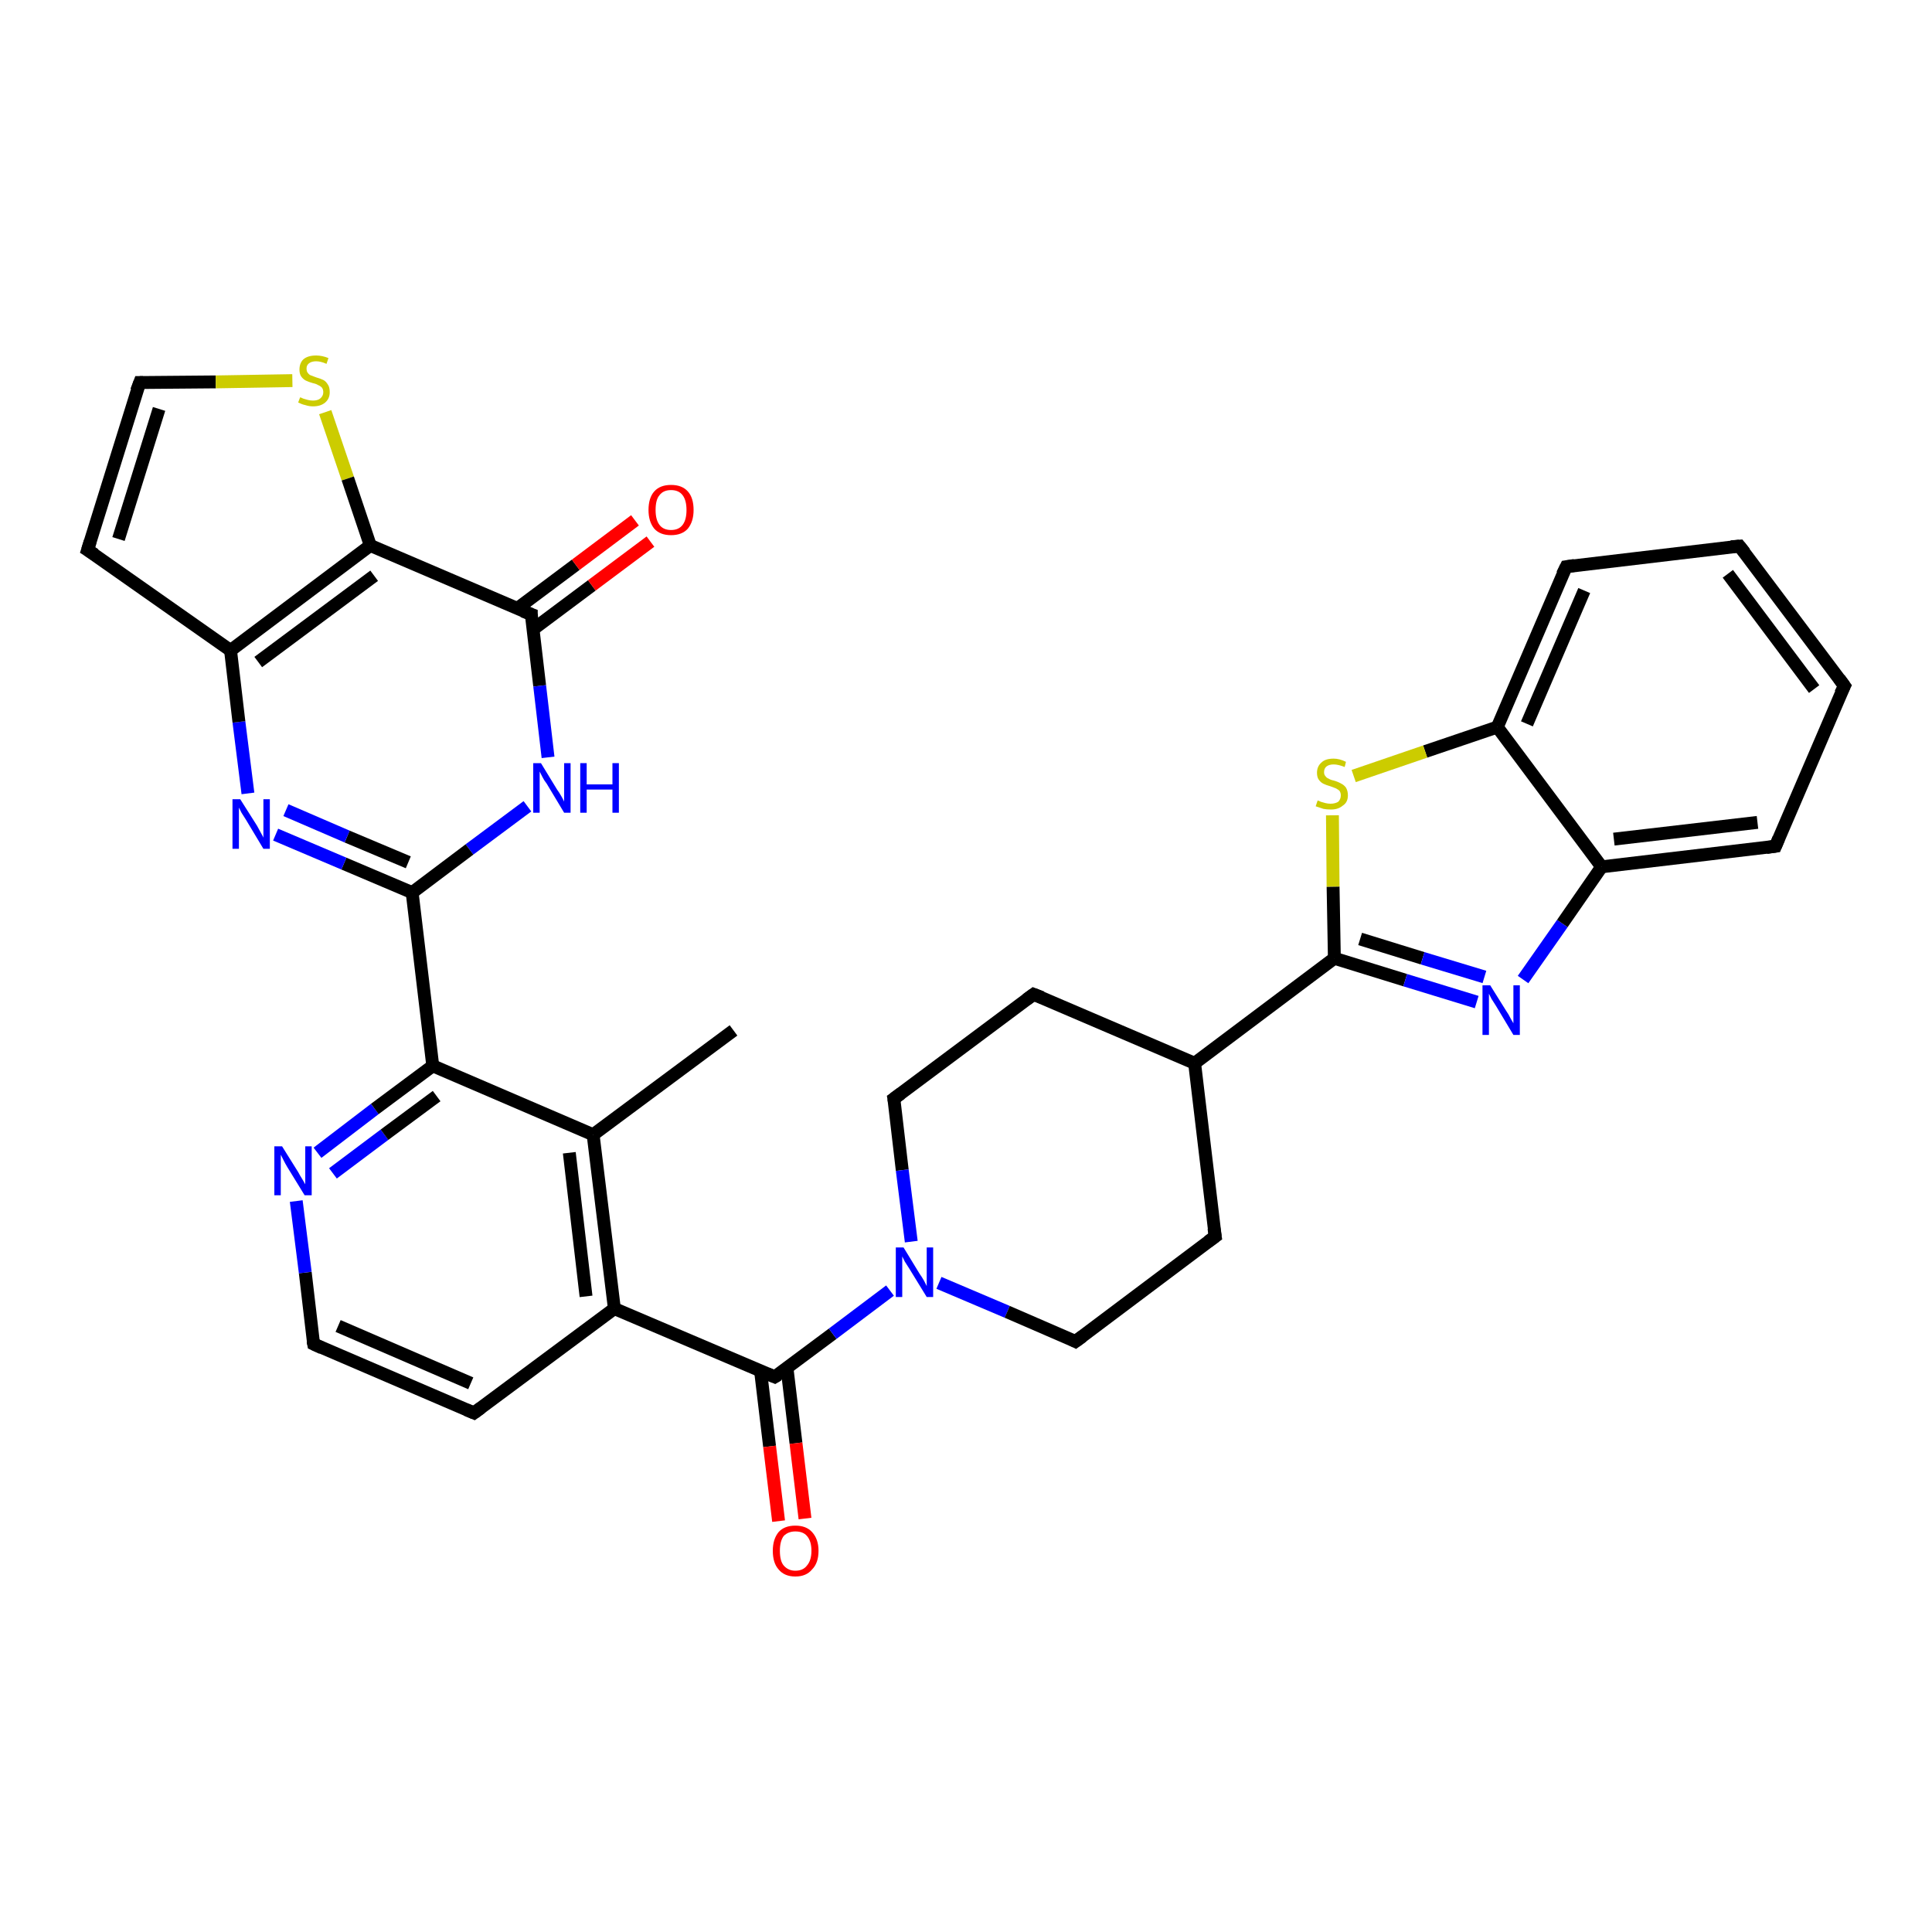 <?xml version='1.0' encoding='iso-8859-1'?>
<svg version='1.1' baseProfile='full'
              xmlns='http://www.w3.org/2000/svg'
                      xmlns:rdkit='http://www.rdkit.org/xml'
                      xmlns:xlink='http://www.w3.org/1999/xlink'
                  xml:space='preserve'
width='300px' height='300px' viewBox='0 0 300 300'>
<!-- END OF HEADER -->
<rect style='opacity:1.0;fill:#FFFFFF;stroke:none' width='300.0' height='300.0' x='0.0' y='0.0'> </rect>
<path class='bond-0 atom-0 atom-1' d='M 113.9,160.0 L 92.1,176.2' style='fill:none;fill-rule:evenodd;stroke:#000000;stroke-width:2.0px;stroke-linecap:butt;stroke-linejoin:miter;stroke-opacity:1' />
<path class='bond-1 atom-1 atom-2' d='M 92.1,176.2 L 95.4,203.2' style='fill:none;fill-rule:evenodd;stroke:#000000;stroke-width:2.0px;stroke-linecap:butt;stroke-linejoin:miter;stroke-opacity:1' />
<path class='bond-1 atom-1 atom-2' d='M 88.4,179.0 L 91.0,201.3' style='fill:none;fill-rule:evenodd;stroke:#000000;stroke-width:2.0px;stroke-linecap:butt;stroke-linejoin:miter;stroke-opacity:1' />
<path class='bond-2 atom-2 atom-3' d='M 95.4,203.2 L 120.3,213.8' style='fill:none;fill-rule:evenodd;stroke:#000000;stroke-width:2.0px;stroke-linecap:butt;stroke-linejoin:miter;stroke-opacity:1' />
<path class='bond-3 atom-3 atom-4' d='M 118.1,212.9 L 119.5,224.6' style='fill:none;fill-rule:evenodd;stroke:#000000;stroke-width:2.0px;stroke-linecap:butt;stroke-linejoin:miter;stroke-opacity:1' />
<path class='bond-3 atom-3 atom-4' d='M 119.5,224.6 L 120.9,236.2' style='fill:none;fill-rule:evenodd;stroke:#FF0000;stroke-width:2.0px;stroke-linecap:butt;stroke-linejoin:miter;stroke-opacity:1' />
<path class='bond-3 atom-3 atom-4' d='M 122.2,212.4 L 123.6,224.1' style='fill:none;fill-rule:evenodd;stroke:#000000;stroke-width:2.0px;stroke-linecap:butt;stroke-linejoin:miter;stroke-opacity:1' />
<path class='bond-3 atom-3 atom-4' d='M 123.6,224.1 L 125.0,235.8' style='fill:none;fill-rule:evenodd;stroke:#FF0000;stroke-width:2.0px;stroke-linecap:butt;stroke-linejoin:miter;stroke-opacity:1' />
<path class='bond-4 atom-3 atom-5' d='M 120.3,213.8 L 129.3,207.1' style='fill:none;fill-rule:evenodd;stroke:#000000;stroke-width:2.0px;stroke-linecap:butt;stroke-linejoin:miter;stroke-opacity:1' />
<path class='bond-4 atom-3 atom-5' d='M 129.3,207.1 L 138.2,200.4' style='fill:none;fill-rule:evenodd;stroke:#0000FF;stroke-width:2.0px;stroke-linecap:butt;stroke-linejoin:miter;stroke-opacity:1' />
<path class='bond-5 atom-5 atom-6' d='M 145.8,199.2 L 156.4,203.7' style='fill:none;fill-rule:evenodd;stroke:#0000FF;stroke-width:2.0px;stroke-linecap:butt;stroke-linejoin:miter;stroke-opacity:1' />
<path class='bond-5 atom-5 atom-6' d='M 156.4,203.7 L 167.0,208.3' style='fill:none;fill-rule:evenodd;stroke:#000000;stroke-width:2.0px;stroke-linecap:butt;stroke-linejoin:miter;stroke-opacity:1' />
<path class='bond-6 atom-6 atom-7' d='M 167.0,208.3 L 188.7,192.0' style='fill:none;fill-rule:evenodd;stroke:#000000;stroke-width:2.0px;stroke-linecap:butt;stroke-linejoin:miter;stroke-opacity:1' />
<path class='bond-7 atom-7 atom-8' d='M 188.7,192.0 L 185.5,165.1' style='fill:none;fill-rule:evenodd;stroke:#000000;stroke-width:2.0px;stroke-linecap:butt;stroke-linejoin:miter;stroke-opacity:1' />
<path class='bond-8 atom-8 atom-9' d='M 185.5,165.1 L 207.2,148.8' style='fill:none;fill-rule:evenodd;stroke:#000000;stroke-width:2.0px;stroke-linecap:butt;stroke-linejoin:miter;stroke-opacity:1' />
<path class='bond-9 atom-9 atom-10' d='M 207.2,148.8 L 218.2,152.2' style='fill:none;fill-rule:evenodd;stroke:#000000;stroke-width:2.0px;stroke-linecap:butt;stroke-linejoin:miter;stroke-opacity:1' />
<path class='bond-9 atom-9 atom-10' d='M 218.2,152.2 L 229.3,155.6' style='fill:none;fill-rule:evenodd;stroke:#0000FF;stroke-width:2.0px;stroke-linecap:butt;stroke-linejoin:miter;stroke-opacity:1' />
<path class='bond-9 atom-9 atom-10' d='M 211.2,145.8 L 220.9,148.8' style='fill:none;fill-rule:evenodd;stroke:#000000;stroke-width:2.0px;stroke-linecap:butt;stroke-linejoin:miter;stroke-opacity:1' />
<path class='bond-9 atom-9 atom-10' d='M 220.9,148.8 L 230.5,151.7' style='fill:none;fill-rule:evenodd;stroke:#0000FF;stroke-width:2.0px;stroke-linecap:butt;stroke-linejoin:miter;stroke-opacity:1' />
<path class='bond-10 atom-10 atom-11' d='M 236.5,152.1 L 242.6,143.4' style='fill:none;fill-rule:evenodd;stroke:#0000FF;stroke-width:2.0px;stroke-linecap:butt;stroke-linejoin:miter;stroke-opacity:1' />
<path class='bond-10 atom-10 atom-11' d='M 242.6,143.4 L 248.7,134.6' style='fill:none;fill-rule:evenodd;stroke:#000000;stroke-width:2.0px;stroke-linecap:butt;stroke-linejoin:miter;stroke-opacity:1' />
<path class='bond-11 atom-11 atom-12' d='M 248.7,134.6 L 275.7,131.4' style='fill:none;fill-rule:evenodd;stroke:#000000;stroke-width:2.0px;stroke-linecap:butt;stroke-linejoin:miter;stroke-opacity:1' />
<path class='bond-11 atom-11 atom-12' d='M 250.6,130.3 L 272.9,127.7' style='fill:none;fill-rule:evenodd;stroke:#000000;stroke-width:2.0px;stroke-linecap:butt;stroke-linejoin:miter;stroke-opacity:1' />
<path class='bond-12 atom-12 atom-13' d='M 275.7,131.4 L 286.4,106.5' style='fill:none;fill-rule:evenodd;stroke:#000000;stroke-width:2.0px;stroke-linecap:butt;stroke-linejoin:miter;stroke-opacity:1' />
<path class='bond-13 atom-13 atom-14' d='M 286.4,106.5 L 270.1,84.8' style='fill:none;fill-rule:evenodd;stroke:#000000;stroke-width:2.0px;stroke-linecap:butt;stroke-linejoin:miter;stroke-opacity:1' />
<path class='bond-13 atom-13 atom-14' d='M 281.7,107.0 L 268.3,89.1' style='fill:none;fill-rule:evenodd;stroke:#000000;stroke-width:2.0px;stroke-linecap:butt;stroke-linejoin:miter;stroke-opacity:1' />
<path class='bond-14 atom-14 atom-15' d='M 270.1,84.8 L 243.2,88.0' style='fill:none;fill-rule:evenodd;stroke:#000000;stroke-width:2.0px;stroke-linecap:butt;stroke-linejoin:miter;stroke-opacity:1' />
<path class='bond-15 atom-15 atom-16' d='M 243.2,88.0 L 232.5,112.9' style='fill:none;fill-rule:evenodd;stroke:#000000;stroke-width:2.0px;stroke-linecap:butt;stroke-linejoin:miter;stroke-opacity:1' />
<path class='bond-15 atom-15 atom-16' d='M 246.0,91.7 L 237.1,112.4' style='fill:none;fill-rule:evenodd;stroke:#000000;stroke-width:2.0px;stroke-linecap:butt;stroke-linejoin:miter;stroke-opacity:1' />
<path class='bond-16 atom-16 atom-17' d='M 232.5,112.9 L 221.3,116.7' style='fill:none;fill-rule:evenodd;stroke:#000000;stroke-width:2.0px;stroke-linecap:butt;stroke-linejoin:miter;stroke-opacity:1' />
<path class='bond-16 atom-16 atom-17' d='M 221.3,116.7 L 210.2,120.5' style='fill:none;fill-rule:evenodd;stroke:#CCCC00;stroke-width:2.0px;stroke-linecap:butt;stroke-linejoin:miter;stroke-opacity:1' />
<path class='bond-17 atom-8 atom-18' d='M 185.5,165.1 L 160.5,154.4' style='fill:none;fill-rule:evenodd;stroke:#000000;stroke-width:2.0px;stroke-linecap:butt;stroke-linejoin:miter;stroke-opacity:1' />
<path class='bond-18 atom-18 atom-19' d='M 160.5,154.4 L 138.8,170.6' style='fill:none;fill-rule:evenodd;stroke:#000000;stroke-width:2.0px;stroke-linecap:butt;stroke-linejoin:miter;stroke-opacity:1' />
<path class='bond-19 atom-2 atom-20' d='M 95.4,203.2 L 73.6,219.4' style='fill:none;fill-rule:evenodd;stroke:#000000;stroke-width:2.0px;stroke-linecap:butt;stroke-linejoin:miter;stroke-opacity:1' />
<path class='bond-20 atom-20 atom-21' d='M 73.6,219.4 L 48.7,208.7' style='fill:none;fill-rule:evenodd;stroke:#000000;stroke-width:2.0px;stroke-linecap:butt;stroke-linejoin:miter;stroke-opacity:1' />
<path class='bond-20 atom-20 atom-21' d='M 73.1,214.8 L 52.5,205.9' style='fill:none;fill-rule:evenodd;stroke:#000000;stroke-width:2.0px;stroke-linecap:butt;stroke-linejoin:miter;stroke-opacity:1' />
<path class='bond-21 atom-21 atom-22' d='M 48.7,208.7 L 47.4,197.6' style='fill:none;fill-rule:evenodd;stroke:#000000;stroke-width:2.0px;stroke-linecap:butt;stroke-linejoin:miter;stroke-opacity:1' />
<path class='bond-21 atom-21 atom-22' d='M 47.4,197.6 L 46.0,186.5' style='fill:none;fill-rule:evenodd;stroke:#0000FF;stroke-width:2.0px;stroke-linecap:butt;stroke-linejoin:miter;stroke-opacity:1' />
<path class='bond-22 atom-22 atom-23' d='M 49.3,179.0 L 58.2,172.2' style='fill:none;fill-rule:evenodd;stroke:#0000FF;stroke-width:2.0px;stroke-linecap:butt;stroke-linejoin:miter;stroke-opacity:1' />
<path class='bond-22 atom-22 atom-23' d='M 58.2,172.2 L 67.2,165.5' style='fill:none;fill-rule:evenodd;stroke:#000000;stroke-width:2.0px;stroke-linecap:butt;stroke-linejoin:miter;stroke-opacity:1' />
<path class='bond-22 atom-22 atom-23' d='M 51.7,182.2 L 59.7,176.2' style='fill:none;fill-rule:evenodd;stroke:#0000FF;stroke-width:2.0px;stroke-linecap:butt;stroke-linejoin:miter;stroke-opacity:1' />
<path class='bond-22 atom-22 atom-23' d='M 59.7,176.2 L 67.8,170.2' style='fill:none;fill-rule:evenodd;stroke:#000000;stroke-width:2.0px;stroke-linecap:butt;stroke-linejoin:miter;stroke-opacity:1' />
<path class='bond-23 atom-23 atom-24' d='M 67.2,165.5 L 64.0,138.6' style='fill:none;fill-rule:evenodd;stroke:#000000;stroke-width:2.0px;stroke-linecap:butt;stroke-linejoin:miter;stroke-opacity:1' />
<path class='bond-24 atom-24 atom-25' d='M 64.0,138.6 L 53.4,134.1' style='fill:none;fill-rule:evenodd;stroke:#000000;stroke-width:2.0px;stroke-linecap:butt;stroke-linejoin:miter;stroke-opacity:1' />
<path class='bond-24 atom-24 atom-25' d='M 53.4,134.1 L 42.8,129.6' style='fill:none;fill-rule:evenodd;stroke:#0000FF;stroke-width:2.0px;stroke-linecap:butt;stroke-linejoin:miter;stroke-opacity:1' />
<path class='bond-24 atom-24 atom-25' d='M 63.4,133.9 L 53.9,129.9' style='fill:none;fill-rule:evenodd;stroke:#000000;stroke-width:2.0px;stroke-linecap:butt;stroke-linejoin:miter;stroke-opacity:1' />
<path class='bond-24 atom-24 atom-25' d='M 53.9,129.9 L 44.4,125.8' style='fill:none;fill-rule:evenodd;stroke:#0000FF;stroke-width:2.0px;stroke-linecap:butt;stroke-linejoin:miter;stroke-opacity:1' />
<path class='bond-25 atom-25 atom-26' d='M 38.5,123.2 L 37.1,112.1' style='fill:none;fill-rule:evenodd;stroke:#0000FF;stroke-width:2.0px;stroke-linecap:butt;stroke-linejoin:miter;stroke-opacity:1' />
<path class='bond-25 atom-25 atom-26' d='M 37.1,112.1 L 35.8,101.0' style='fill:none;fill-rule:evenodd;stroke:#000000;stroke-width:2.0px;stroke-linecap:butt;stroke-linejoin:miter;stroke-opacity:1' />
<path class='bond-26 atom-26 atom-27' d='M 35.8,101.0 L 13.6,85.4' style='fill:none;fill-rule:evenodd;stroke:#000000;stroke-width:2.0px;stroke-linecap:butt;stroke-linejoin:miter;stroke-opacity:1' />
<path class='bond-27 atom-27 atom-28' d='M 13.6,85.4 L 21.7,59.4' style='fill:none;fill-rule:evenodd;stroke:#000000;stroke-width:2.0px;stroke-linecap:butt;stroke-linejoin:miter;stroke-opacity:1' />
<path class='bond-27 atom-27 atom-28' d='M 18.4,83.7 L 24.7,63.5' style='fill:none;fill-rule:evenodd;stroke:#000000;stroke-width:2.0px;stroke-linecap:butt;stroke-linejoin:miter;stroke-opacity:1' />
<path class='bond-28 atom-28 atom-29' d='M 21.7,59.4 L 33.5,59.3' style='fill:none;fill-rule:evenodd;stroke:#000000;stroke-width:2.0px;stroke-linecap:butt;stroke-linejoin:miter;stroke-opacity:1' />
<path class='bond-28 atom-28 atom-29' d='M 33.5,59.3 L 45.4,59.1' style='fill:none;fill-rule:evenodd;stroke:#CCCC00;stroke-width:2.0px;stroke-linecap:butt;stroke-linejoin:miter;stroke-opacity:1' />
<path class='bond-29 atom-29 atom-30' d='M 50.5,64.0 L 54.0,74.3' style='fill:none;fill-rule:evenodd;stroke:#CCCC00;stroke-width:2.0px;stroke-linecap:butt;stroke-linejoin:miter;stroke-opacity:1' />
<path class='bond-29 atom-29 atom-30' d='M 54.0,74.3 L 57.5,84.7' style='fill:none;fill-rule:evenodd;stroke:#000000;stroke-width:2.0px;stroke-linecap:butt;stroke-linejoin:miter;stroke-opacity:1' />
<path class='bond-30 atom-30 atom-31' d='M 57.5,84.7 L 82.5,95.4' style='fill:none;fill-rule:evenodd;stroke:#000000;stroke-width:2.0px;stroke-linecap:butt;stroke-linejoin:miter;stroke-opacity:1' />
<path class='bond-31 atom-31 atom-32' d='M 82.8,97.7 L 91.9,90.9' style='fill:none;fill-rule:evenodd;stroke:#000000;stroke-width:2.0px;stroke-linecap:butt;stroke-linejoin:miter;stroke-opacity:1' />
<path class='bond-31 atom-31 atom-32' d='M 91.9,90.9 L 101.0,84.1' style='fill:none;fill-rule:evenodd;stroke:#FF0000;stroke-width:2.0px;stroke-linecap:butt;stroke-linejoin:miter;stroke-opacity:1' />
<path class='bond-31 atom-31 atom-32' d='M 80.3,94.5 L 89.4,87.7' style='fill:none;fill-rule:evenodd;stroke:#000000;stroke-width:2.0px;stroke-linecap:butt;stroke-linejoin:miter;stroke-opacity:1' />
<path class='bond-31 atom-31 atom-32' d='M 89.4,87.7 L 98.6,80.8' style='fill:none;fill-rule:evenodd;stroke:#FF0000;stroke-width:2.0px;stroke-linecap:butt;stroke-linejoin:miter;stroke-opacity:1' />
<path class='bond-32 atom-31 atom-33' d='M 82.5,95.4 L 83.8,106.5' style='fill:none;fill-rule:evenodd;stroke:#000000;stroke-width:2.0px;stroke-linecap:butt;stroke-linejoin:miter;stroke-opacity:1' />
<path class='bond-32 atom-31 atom-33' d='M 83.8,106.5 L 85.1,117.6' style='fill:none;fill-rule:evenodd;stroke:#0000FF;stroke-width:2.0px;stroke-linecap:butt;stroke-linejoin:miter;stroke-opacity:1' />
<path class='bond-33 atom-23 atom-1' d='M 67.2,165.5 L 92.1,176.2' style='fill:none;fill-rule:evenodd;stroke:#000000;stroke-width:2.0px;stroke-linecap:butt;stroke-linejoin:miter;stroke-opacity:1' />
<path class='bond-34 atom-33 atom-24' d='M 81.9,125.2 L 72.9,131.9' style='fill:none;fill-rule:evenodd;stroke:#0000FF;stroke-width:2.0px;stroke-linecap:butt;stroke-linejoin:miter;stroke-opacity:1' />
<path class='bond-34 atom-33 atom-24' d='M 72.9,131.9 L 64.0,138.6' style='fill:none;fill-rule:evenodd;stroke:#000000;stroke-width:2.0px;stroke-linecap:butt;stroke-linejoin:miter;stroke-opacity:1' />
<path class='bond-35 atom-19 atom-5' d='M 138.8,170.6 L 140.1,181.7' style='fill:none;fill-rule:evenodd;stroke:#000000;stroke-width:2.0px;stroke-linecap:butt;stroke-linejoin:miter;stroke-opacity:1' />
<path class='bond-35 atom-19 atom-5' d='M 140.1,181.7 L 141.5,192.8' style='fill:none;fill-rule:evenodd;stroke:#0000FF;stroke-width:2.0px;stroke-linecap:butt;stroke-linejoin:miter;stroke-opacity:1' />
<path class='bond-36 atom-30 atom-26' d='M 57.5,84.7 L 35.8,101.0' style='fill:none;fill-rule:evenodd;stroke:#000000;stroke-width:2.0px;stroke-linecap:butt;stroke-linejoin:miter;stroke-opacity:1' />
<path class='bond-36 atom-30 atom-26' d='M 58.1,89.4 L 40.1,102.8' style='fill:none;fill-rule:evenodd;stroke:#000000;stroke-width:2.0px;stroke-linecap:butt;stroke-linejoin:miter;stroke-opacity:1' />
<path class='bond-37 atom-17 atom-9' d='M 206.9,126.6 L 207.0,137.7' style='fill:none;fill-rule:evenodd;stroke:#CCCC00;stroke-width:2.0px;stroke-linecap:butt;stroke-linejoin:miter;stroke-opacity:1' />
<path class='bond-37 atom-17 atom-9' d='M 207.0,137.7 L 207.2,148.8' style='fill:none;fill-rule:evenodd;stroke:#000000;stroke-width:2.0px;stroke-linecap:butt;stroke-linejoin:miter;stroke-opacity:1' />
<path class='bond-38 atom-16 atom-11' d='M 232.5,112.9 L 248.7,134.6' style='fill:none;fill-rule:evenodd;stroke:#000000;stroke-width:2.0px;stroke-linecap:butt;stroke-linejoin:miter;stroke-opacity:1' />
<path d='M 119.1,213.3 L 120.3,213.8 L 120.8,213.5' style='fill:none;stroke:#000000;stroke-width:2.0px;stroke-linecap:butt;stroke-linejoin:miter;stroke-opacity:1;' />
<path d='M 166.4,208.0 L 167.0,208.3 L 168.1,207.5' style='fill:none;stroke:#000000;stroke-width:2.0px;stroke-linecap:butt;stroke-linejoin:miter;stroke-opacity:1;' />
<path d='M 187.6,192.8 L 188.7,192.0 L 188.5,190.7' style='fill:none;stroke:#000000;stroke-width:2.0px;stroke-linecap:butt;stroke-linejoin:miter;stroke-opacity:1;' />
<path d='M 274.3,131.6 L 275.7,131.4 L 276.2,130.2' style='fill:none;stroke:#000000;stroke-width:2.0px;stroke-linecap:butt;stroke-linejoin:miter;stroke-opacity:1;' />
<path d='M 285.8,107.7 L 286.4,106.5 L 285.6,105.4' style='fill:none;stroke:#000000;stroke-width:2.0px;stroke-linecap:butt;stroke-linejoin:miter;stroke-opacity:1;' />
<path d='M 270.9,85.8 L 270.1,84.8 L 268.8,84.9' style='fill:none;stroke:#000000;stroke-width:2.0px;stroke-linecap:butt;stroke-linejoin:miter;stroke-opacity:1;' />
<path d='M 244.5,87.8 L 243.2,88.0 L 242.6,89.2' style='fill:none;stroke:#000000;stroke-width:2.0px;stroke-linecap:butt;stroke-linejoin:miter;stroke-opacity:1;' />
<path d='M 161.8,154.9 L 160.5,154.4 L 159.4,155.2' style='fill:none;stroke:#000000;stroke-width:2.0px;stroke-linecap:butt;stroke-linejoin:miter;stroke-opacity:1;' />
<path d='M 139.9,169.8 L 138.8,170.6 L 138.9,171.2' style='fill:none;stroke:#000000;stroke-width:2.0px;stroke-linecap:butt;stroke-linejoin:miter;stroke-opacity:1;' />
<path d='M 74.7,218.6 L 73.6,219.4 L 72.4,218.9' style='fill:none;stroke:#000000;stroke-width:2.0px;stroke-linecap:butt;stroke-linejoin:miter;stroke-opacity:1;' />
<path d='M 50.0,209.3 L 48.7,208.7 L 48.6,208.2' style='fill:none;stroke:#000000;stroke-width:2.0px;stroke-linecap:butt;stroke-linejoin:miter;stroke-opacity:1;' />
<path d='M 14.7,86.1 L 13.6,85.4 L 14.0,84.1' style='fill:none;stroke:#000000;stroke-width:2.0px;stroke-linecap:butt;stroke-linejoin:miter;stroke-opacity:1;' />
<path d='M 21.2,60.7 L 21.7,59.4 L 22.2,59.4' style='fill:none;stroke:#000000;stroke-width:2.0px;stroke-linecap:butt;stroke-linejoin:miter;stroke-opacity:1;' />
<path d='M 81.2,94.9 L 82.5,95.4 L 82.5,96.0' style='fill:none;stroke:#000000;stroke-width:2.0px;stroke-linecap:butt;stroke-linejoin:miter;stroke-opacity:1;' />
<path class='atom-4' d='M 120.0 240.8
Q 120.0 239.0, 120.9 237.9
Q 121.8 236.9, 123.5 236.9
Q 125.2 236.9, 126.1 237.9
Q 127.1 239.0, 127.1 240.8
Q 127.1 242.7, 126.1 243.7
Q 125.2 244.8, 123.5 244.8
Q 121.8 244.8, 120.9 243.7
Q 120.0 242.7, 120.0 240.8
M 123.5 243.9
Q 124.7 243.9, 125.3 243.1
Q 126.0 242.3, 126.0 240.8
Q 126.0 239.3, 125.3 238.5
Q 124.7 237.8, 123.5 237.8
Q 122.4 237.8, 121.7 238.5
Q 121.1 239.3, 121.1 240.8
Q 121.1 242.4, 121.7 243.1
Q 122.4 243.9, 123.5 243.9
' fill='#FF0000'/>
<path class='atom-5' d='M 140.3 193.7
L 142.8 197.8
Q 143.1 198.2, 143.5 198.9
Q 143.9 199.7, 143.9 199.7
L 143.9 193.7
L 144.9 193.7
L 144.9 201.4
L 143.9 201.4
L 141.2 197.0
Q 140.9 196.5, 140.5 195.9
Q 140.2 195.3, 140.1 195.1
L 140.1 201.4
L 139.1 201.4
L 139.1 193.7
L 140.3 193.7
' fill='#0000FF'/>
<path class='atom-10' d='M 231.4 153.0
L 233.9 157.0
Q 234.2 157.4, 234.6 158.2
Q 235.0 158.9, 235.0 158.9
L 235.0 153.0
L 236.0 153.0
L 236.0 160.7
L 235.0 160.7
L 232.3 156.2
Q 232.0 155.7, 231.6 155.1
Q 231.3 154.5, 231.2 154.3
L 231.2 160.7
L 230.2 160.7
L 230.2 153.0
L 231.4 153.0
' fill='#0000FF'/>
<path class='atom-17' d='M 204.6 124.3
Q 204.7 124.3, 205.1 124.5
Q 205.4 124.6, 205.8 124.7
Q 206.2 124.8, 206.6 124.8
Q 207.3 124.8, 207.8 124.5
Q 208.2 124.1, 208.2 123.5
Q 208.2 123.1, 208.0 122.8
Q 207.8 122.6, 207.4 122.4
Q 207.1 122.3, 206.6 122.1
Q 205.9 121.9, 205.5 121.7
Q 205.1 121.5, 204.8 121.1
Q 204.5 120.7, 204.5 120.0
Q 204.5 119.0, 205.2 118.4
Q 205.8 117.8, 207.1 117.8
Q 208.0 117.8, 209.0 118.3
L 208.8 119.1
Q 207.8 118.7, 207.1 118.7
Q 206.4 118.7, 206.0 119.0
Q 205.6 119.3, 205.6 119.9
Q 205.6 120.3, 205.8 120.5
Q 206.0 120.8, 206.3 120.9
Q 206.6 121.1, 207.1 121.2
Q 207.8 121.4, 208.3 121.7
Q 208.7 121.9, 209.0 122.3
Q 209.3 122.8, 209.3 123.5
Q 209.3 124.6, 208.5 125.1
Q 207.8 125.7, 206.7 125.7
Q 206.0 125.7, 205.5 125.6
Q 204.9 125.4, 204.3 125.2
L 204.6 124.3
' fill='#CCCC00'/>
<path class='atom-22' d='M 43.8 178.0
L 46.3 182.0
Q 46.5 182.4, 47.0 183.2
Q 47.4 183.9, 47.4 183.9
L 47.4 178.0
L 48.4 178.0
L 48.4 185.6
L 47.3 185.6
L 44.6 181.2
Q 44.3 180.7, 44.0 180.1
Q 43.7 179.5, 43.6 179.3
L 43.6 185.6
L 42.6 185.6
L 42.6 178.0
L 43.8 178.0
' fill='#0000FF'/>
<path class='atom-25' d='M 37.3 124.1
L 39.9 128.2
Q 40.1 128.6, 40.5 129.3
Q 40.9 130.0, 40.9 130.1
L 40.9 124.1
L 41.9 124.1
L 41.9 131.8
L 40.9 131.8
L 38.2 127.3
Q 37.9 126.8, 37.5 126.2
Q 37.2 125.6, 37.1 125.4
L 37.1 131.8
L 36.1 131.8
L 36.1 124.1
L 37.3 124.1
' fill='#0000FF'/>
<path class='atom-29' d='M 46.6 61.7
Q 46.7 61.7, 47.1 61.9
Q 47.4 62.0, 47.8 62.1
Q 48.2 62.2, 48.6 62.2
Q 49.3 62.2, 49.7 61.9
Q 50.2 61.5, 50.2 60.9
Q 50.2 60.5, 50.0 60.2
Q 49.7 59.9, 49.4 59.8
Q 49.1 59.6, 48.6 59.5
Q 47.9 59.3, 47.5 59.1
Q 47.1 58.9, 46.8 58.5
Q 46.5 58.1, 46.5 57.4
Q 46.5 56.4, 47.1 55.8
Q 47.8 55.2, 49.1 55.2
Q 50.0 55.2, 51.0 55.6
L 50.7 56.5
Q 49.8 56.1, 49.1 56.1
Q 48.4 56.1, 48.0 56.4
Q 47.6 56.7, 47.6 57.2
Q 47.6 57.7, 47.8 57.9
Q 48.0 58.2, 48.3 58.3
Q 48.6 58.4, 49.1 58.6
Q 49.8 58.8, 50.2 59.0
Q 50.6 59.2, 50.9 59.7
Q 51.2 60.1, 51.2 60.9
Q 51.2 61.9, 50.5 62.5
Q 49.8 63.1, 48.6 63.1
Q 48.0 63.1, 47.4 62.9
Q 46.9 62.8, 46.3 62.5
L 46.6 61.7
' fill='#CCCC00'/>
<path class='atom-32' d='M 100.7 79.2
Q 100.7 77.3, 101.6 76.3
Q 102.5 75.3, 104.2 75.3
Q 105.9 75.3, 106.8 76.3
Q 107.7 77.3, 107.7 79.2
Q 107.7 81.0, 106.8 82.1
Q 105.9 83.1, 104.2 83.1
Q 102.5 83.1, 101.6 82.1
Q 100.7 81.0, 100.7 79.2
M 104.2 82.3
Q 105.4 82.3, 106.0 81.5
Q 106.6 80.7, 106.6 79.2
Q 106.6 77.7, 106.0 76.9
Q 105.4 76.1, 104.2 76.1
Q 103.0 76.1, 102.4 76.9
Q 101.8 77.6, 101.8 79.2
Q 101.8 80.7, 102.4 81.5
Q 103.0 82.3, 104.2 82.3
' fill='#FF0000'/>
<path class='atom-33' d='M 84.0 118.5
L 86.5 122.6
Q 86.8 123.0, 87.2 123.7
Q 87.6 124.4, 87.6 124.5
L 87.6 118.5
L 88.6 118.5
L 88.6 126.2
L 87.6 126.2
L 84.9 121.7
Q 84.5 121.2, 84.2 120.6
Q 83.9 120.0, 83.8 119.8
L 83.8 126.2
L 82.8 126.2
L 82.8 118.5
L 84.0 118.5
' fill='#0000FF'/>
<path class='atom-33' d='M 90.1 118.5
L 91.1 118.5
L 91.1 121.8
L 95.1 121.8
L 95.1 118.5
L 96.1 118.5
L 96.1 126.2
L 95.1 126.2
L 95.1 122.6
L 91.1 122.6
L 91.1 126.2
L 90.1 126.2
L 90.1 118.5
' fill='#0000FF'/>
</svg>
